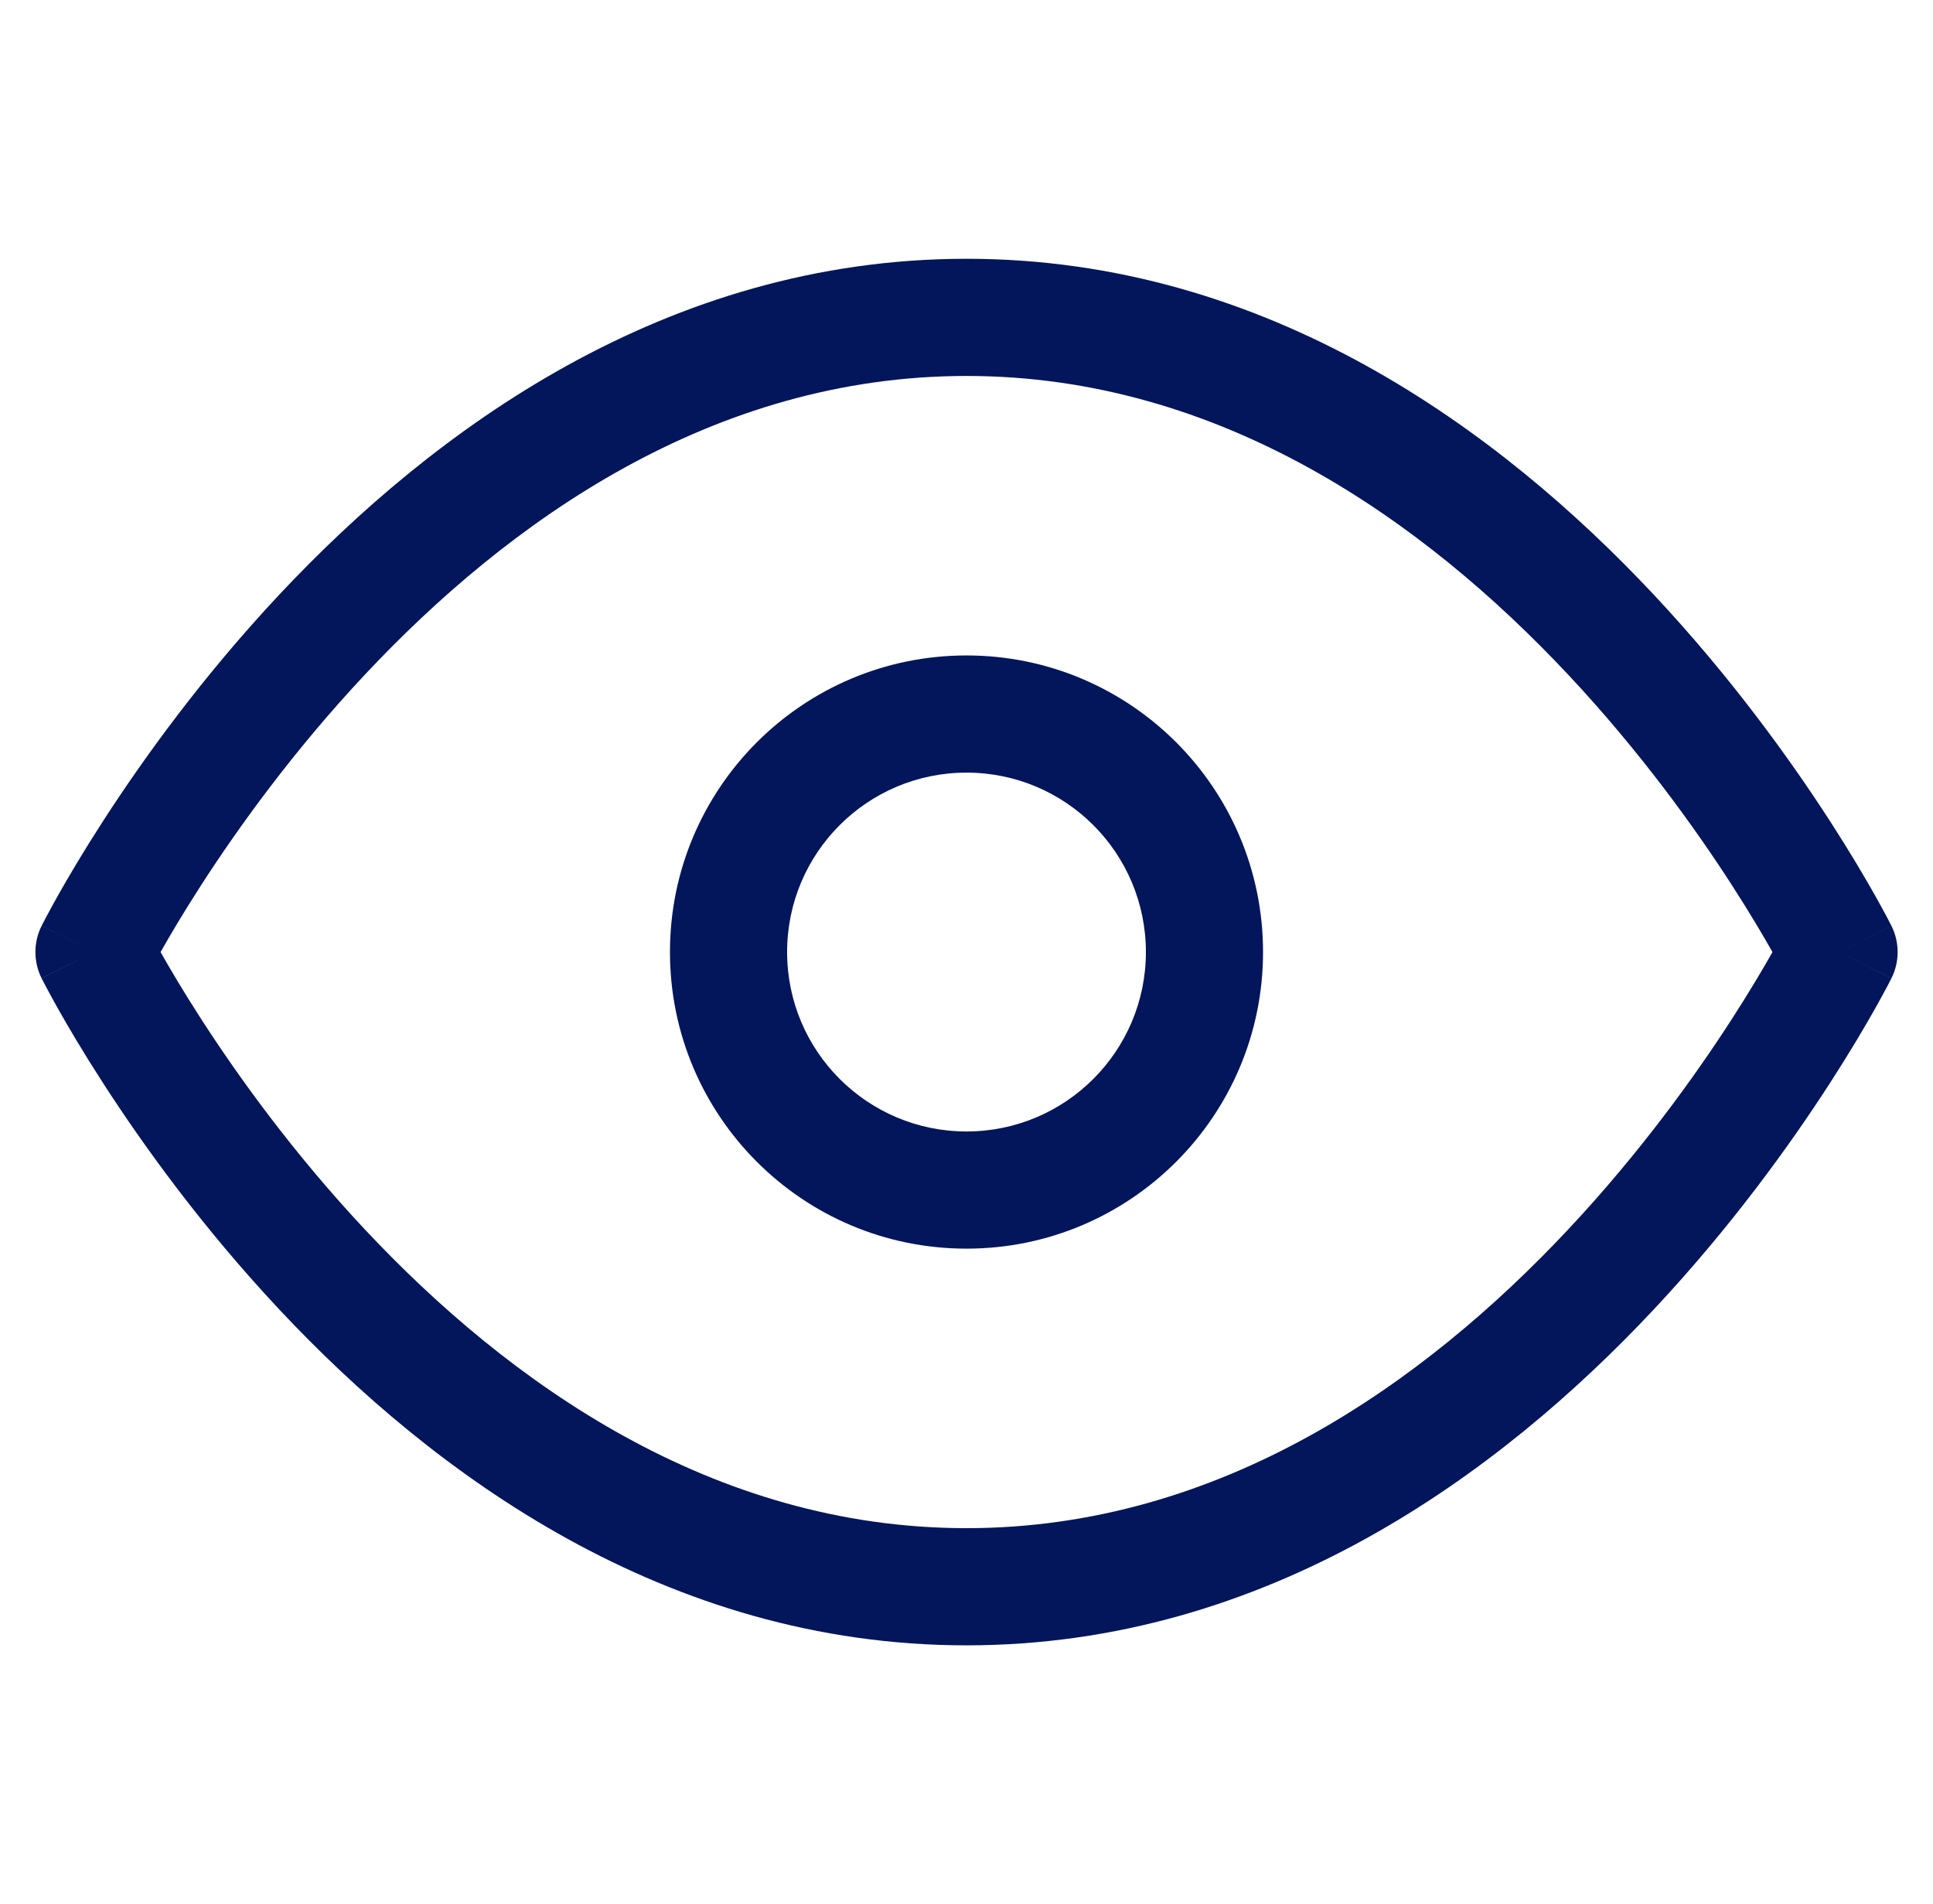 <svg width="66" height="65" viewBox="0 0 66 65" fill="none" xmlns="http://www.w3.org/2000/svg">
<path fill-rule="evenodd" clip-rule="evenodd" d="M5.483 32.501C5.798 33.06 6.265 33.852 6.878 34.801C8.143 36.76 10.018 39.367 12.454 41.966C17.365 47.203 24.32 52.167 33.001 52.167C41.681 52.167 48.637 47.203 53.547 41.966C55.984 39.367 57.858 36.76 59.123 34.801C59.736 33.852 60.203 33.06 60.519 32.501C60.203 31.942 59.736 31.149 59.123 30.2C57.858 28.241 55.984 25.634 53.547 23.035C48.637 17.798 41.681 12.834 33.001 12.834C24.32 12.834 17.365 17.798 12.454 23.035C10.018 25.634 8.143 28.241 6.878 30.2C6.265 31.149 5.798 31.942 5.483 32.501ZM62.792 32.501C64.581 31.606 64.581 31.606 64.58 31.605L64.577 31.597L64.568 31.581L64.539 31.524C64.515 31.476 64.48 31.408 64.434 31.322C64.342 31.149 64.208 30.901 64.033 30.589C63.682 29.965 63.164 29.084 62.483 28.03C61.125 25.927 59.106 23.117 56.465 20.299C51.219 14.704 43.279 8.834 33.001 8.834C22.723 8.834 14.783 14.704 9.536 20.299C6.895 23.117 4.876 25.927 3.518 28.03C2.837 29.084 2.319 29.965 1.968 30.589C1.793 30.901 1.659 31.149 1.568 31.322C1.522 31.408 1.487 31.476 1.462 31.524L1.433 31.581L1.425 31.597L1.422 31.603L1.421 31.605C1.42 31.606 1.42 31.606 3.209 32.501L1.42 31.606C1.139 32.169 1.139 32.832 1.42 33.395L3.209 32.501C1.42 33.395 1.42 33.396 1.421 33.397L1.422 33.399L1.425 33.404L1.433 33.421L1.462 33.477C1.487 33.525 1.522 33.593 1.568 33.679C1.659 33.852 1.793 34.1 1.968 34.412C2.319 35.036 2.837 35.917 3.518 36.971C4.876 39.075 6.895 41.885 9.536 44.702C14.783 50.298 22.723 56.167 33.001 56.167C43.279 56.167 51.219 50.298 56.465 44.702C59.106 41.885 61.125 39.075 62.483 36.971C63.164 35.917 63.682 35.036 64.033 34.412C64.208 34.1 64.342 33.852 64.434 33.679C64.48 33.593 64.515 33.525 64.539 33.477L64.568 33.421L64.577 33.404L64.58 33.397C64.581 33.396 64.581 33.395 62.792 32.501ZM62.792 32.501L64.581 33.395C64.863 32.832 64.863 32.169 64.581 31.606L62.792 32.501Z" fill="#03165B"/>
<path fill-rule="evenodd" clip-rule="evenodd" d="M22.875 32.5C22.875 26.908 27.408 22.375 33 22.375C38.592 22.375 43.125 26.908 43.125 32.5C43.125 38.092 38.592 42.625 33 42.625C27.408 42.625 22.875 38.092 22.875 32.5ZM33 26.375C29.617 26.375 26.875 29.117 26.875 32.5C26.875 35.883 29.617 38.625 33 38.625C36.383 38.625 39.125 35.883 39.125 32.5C39.125 29.117 36.383 26.375 33 26.375Z" fill="#03165B"/>
</svg>
